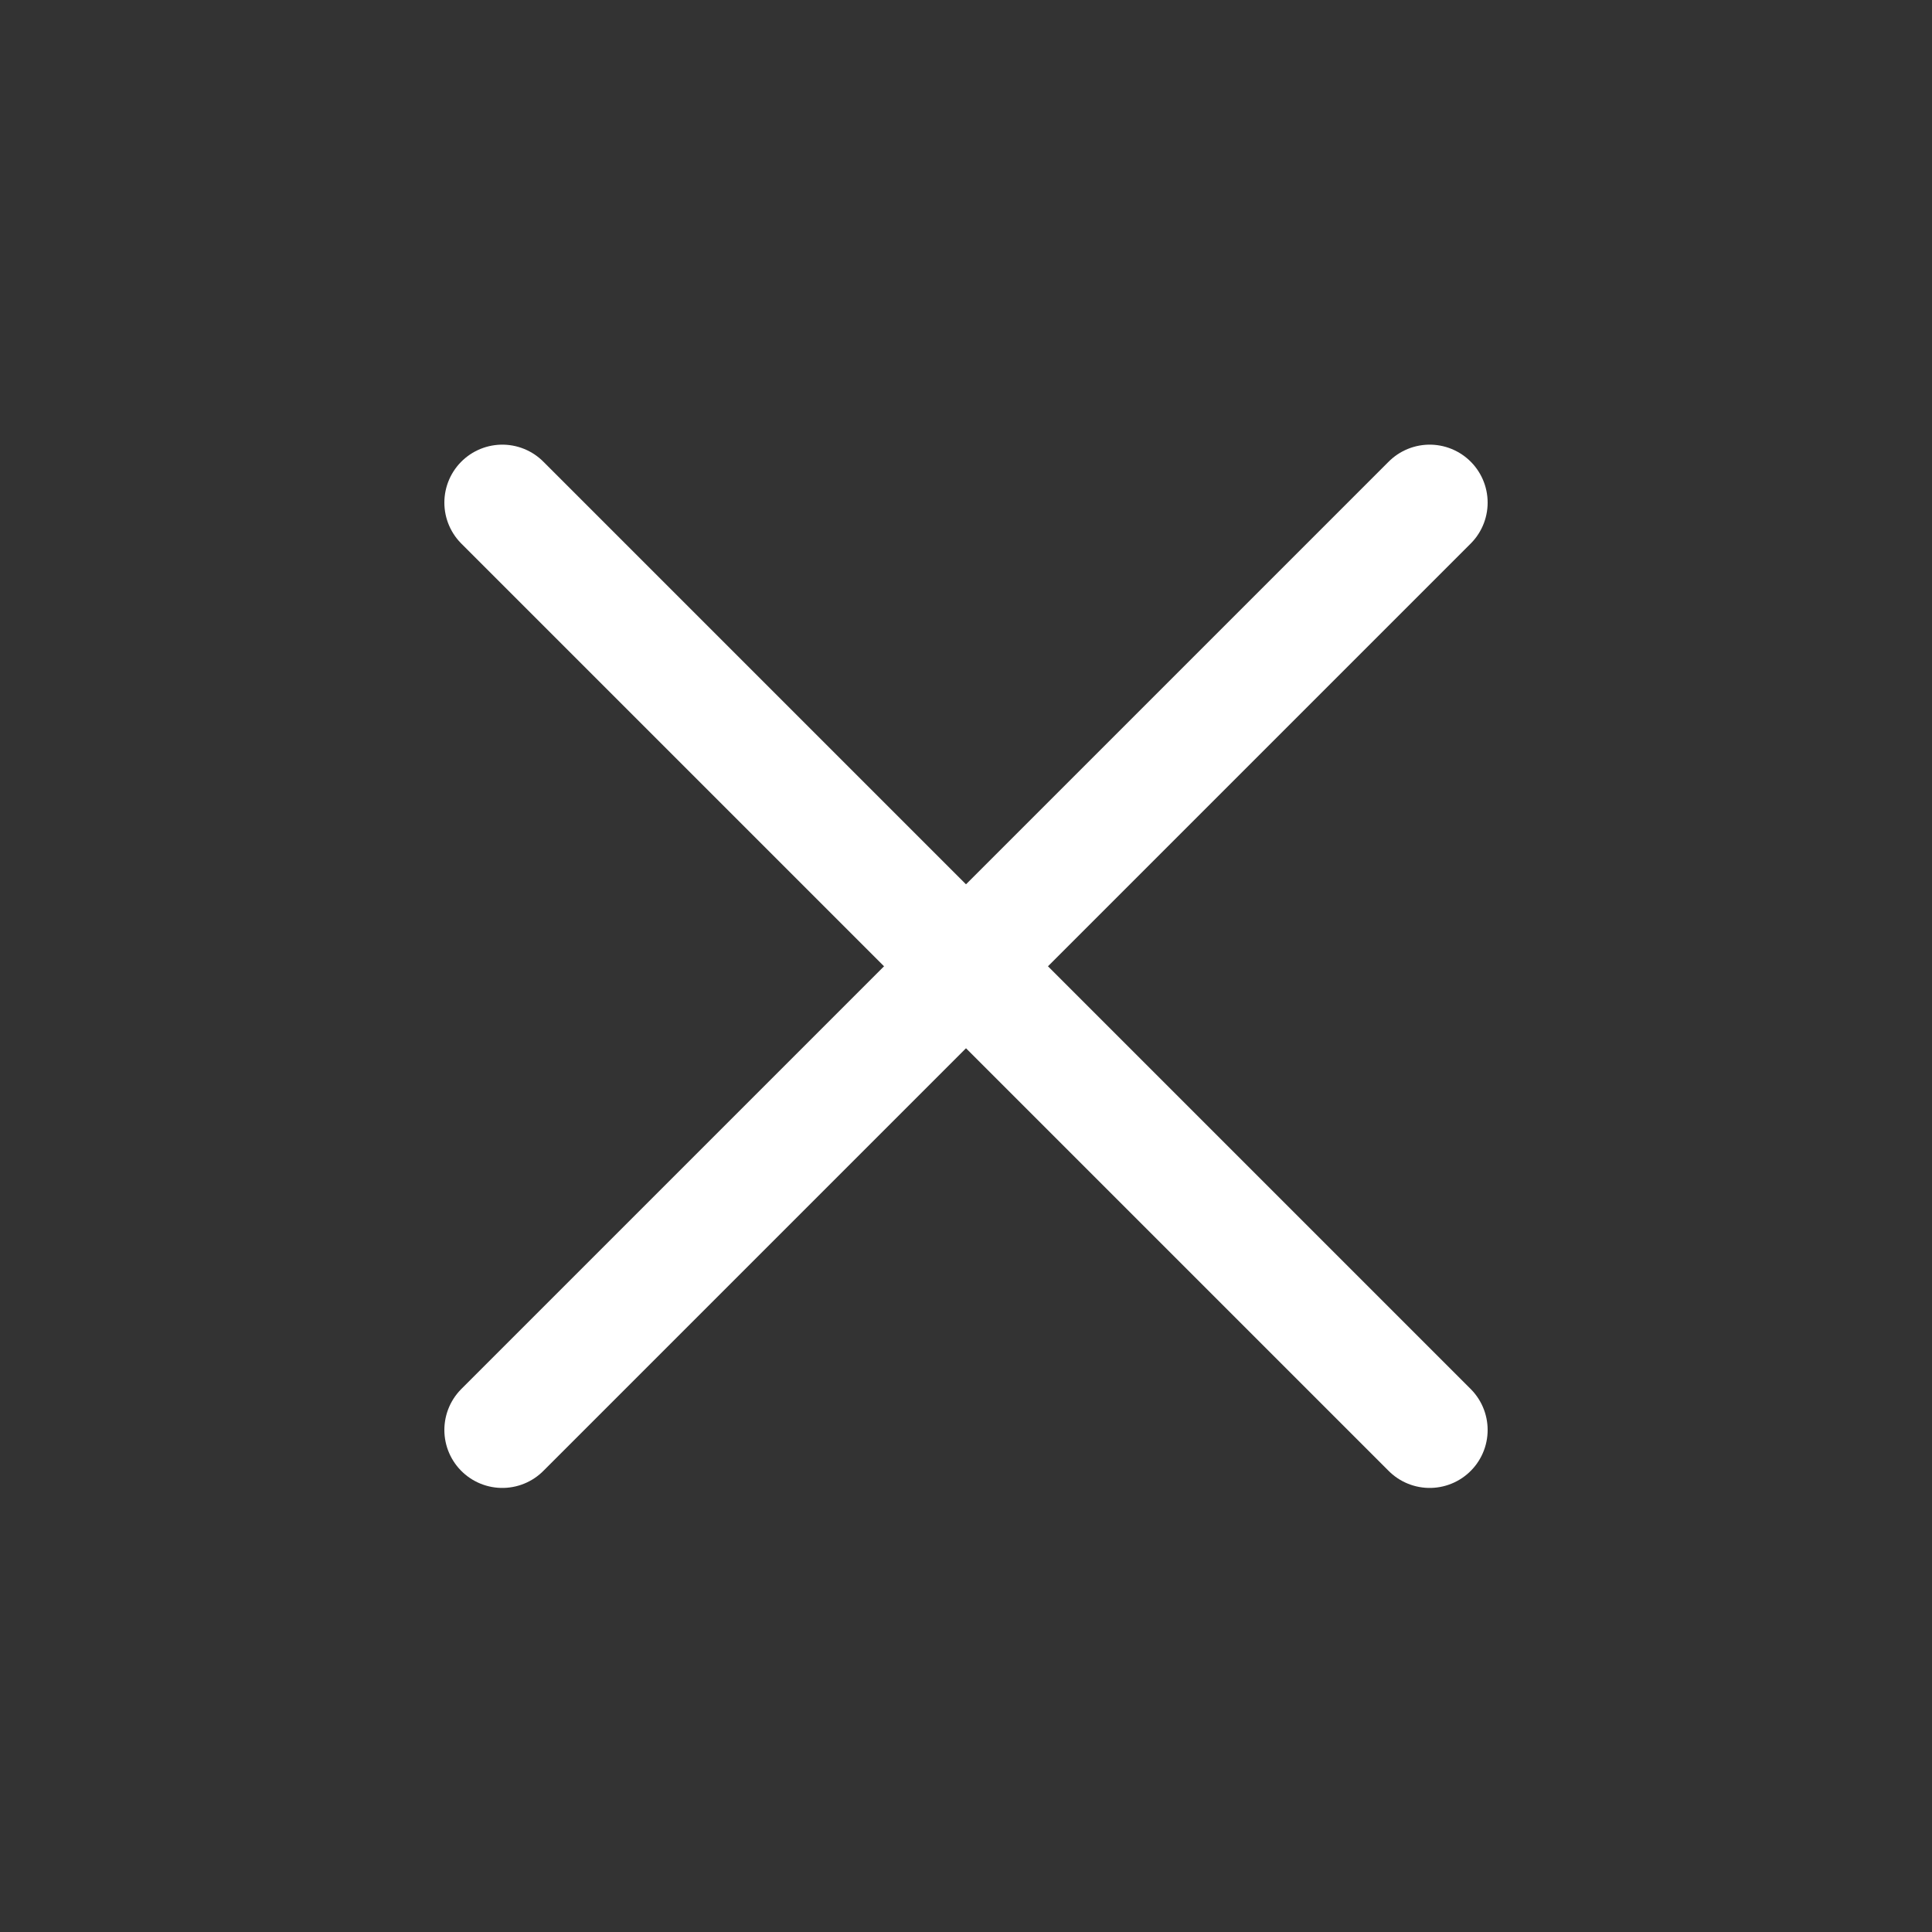 <svg width="20" height="20" viewBox="0 0 20 20" fill="none" xmlns="http://www.w3.org/2000/svg">
<rect x="0" y="0" width="20" height="20" fill="#333333" stroke="none"/>
<g clip-path="url(#clip0_3083_146152)">
<path d="M14.8 5.203L5.2 14.803" stroke="white" stroke-width="1.2" stroke-linecap="round" stroke-linejoin="round"/>
<path d="M5.2 5.203L14.8 14.803" stroke="white" stroke-width="1.2" stroke-linecap="round" stroke-linejoin="round"/>
</g>
<defs>
<clipPath id="clip0_3083_146152">
<rect width="19.2" height="19.2" fill="white" transform="translate(0.4 0.398)"/>
</clipPath>
</defs>
</svg>
